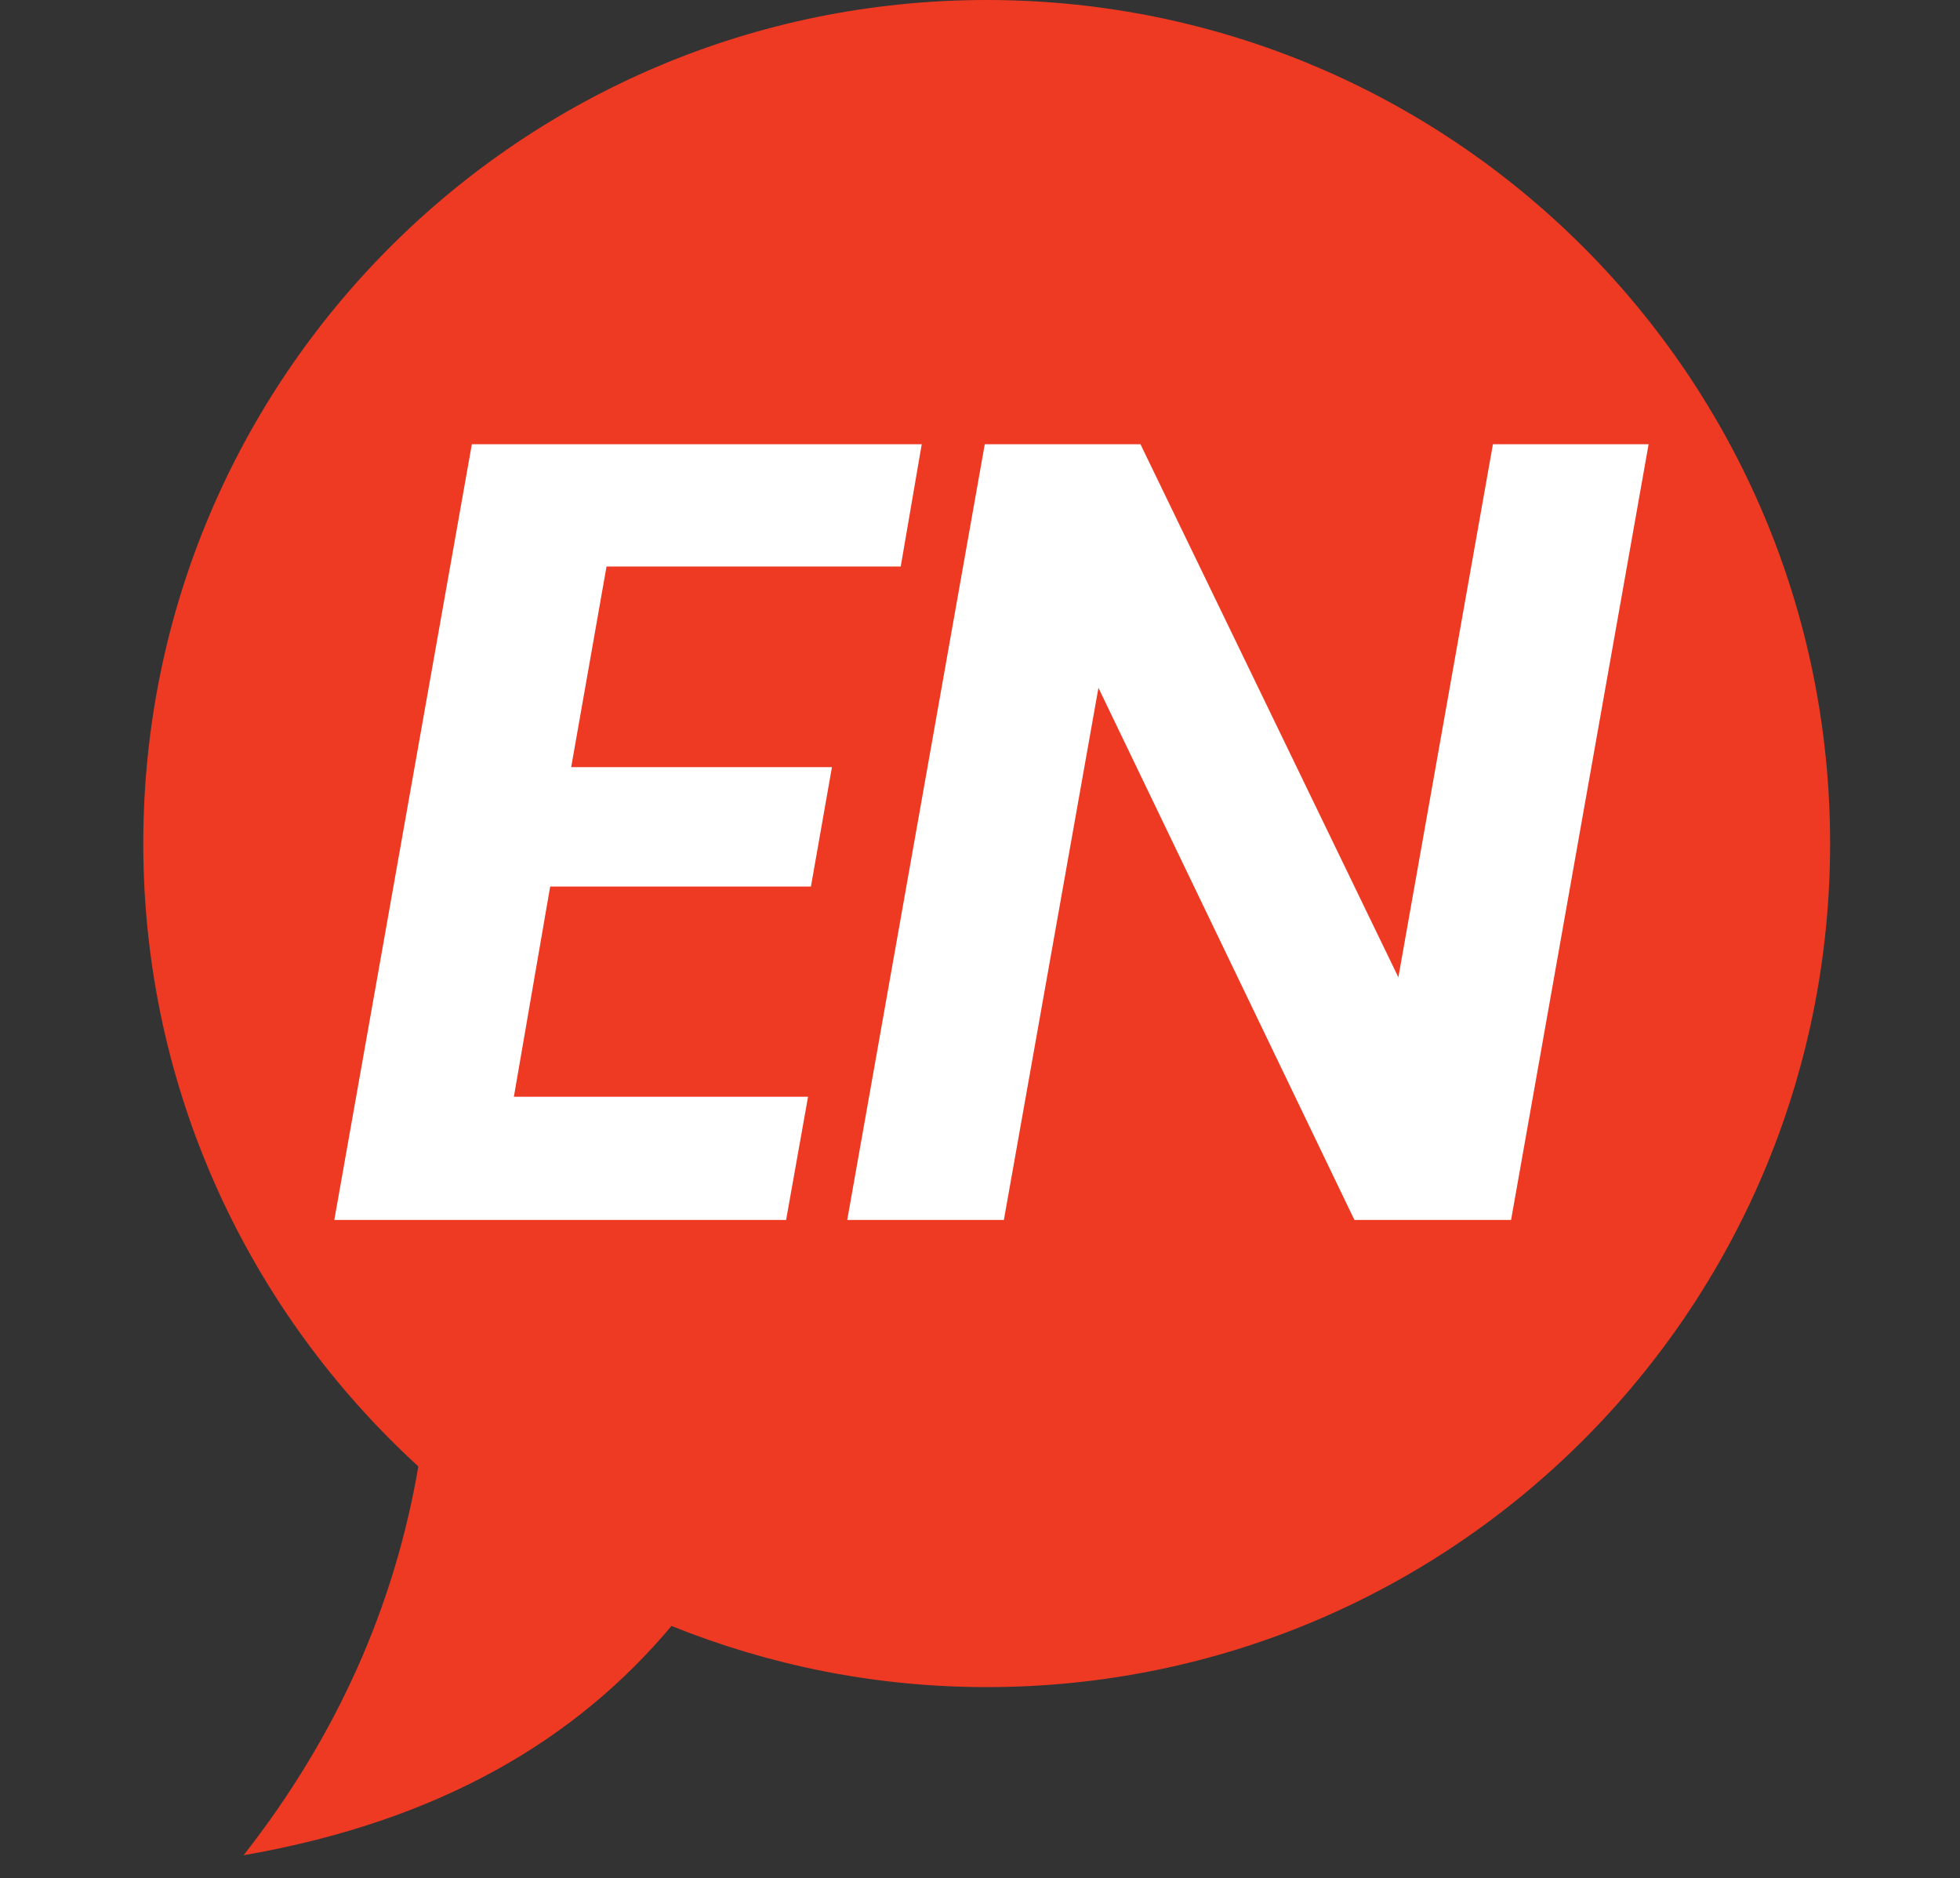 <?xml version="1.0" encoding="utf-8"?>
<!-- Generator: Adobe Illustrator 27.0.1, SVG Export Plug-In . SVG Version: 6.00 Build 0)  -->
<svg version="1.1" id="Layer_1" xmlns="http://www.w3.org/2000/svg" xmlns:xlink="http://www.w3.org/1999/xlink" x="0px" y="0px"
	 viewBox="0 0 205.2 196.6" style="enable-background:new 0 0 205.2 196.6;" xml:space="preserve">
<rect x="0" y="0" width="205.2" height="196.6" fill="#333333" stroke="none"/>
<style type="text/css">
	.st0{fill:#EE3A23;}
	.st1{enable-background:new    ;}
	.st2{fill:#FFFFFF;}
</style>
<path class="st0" d="M15,88.3C15,39.5,54.5,0,103.3,0s88.3,39.5,88.3,88.3s-39.5,88.3-88.3,88.3c-11.7,0-22.8-2.3-33-6.4
	c-9.9,11.8-24.1,20.4-44.8,24c9.8-12.5,15.8-26.1,18.3-40.7C26.1,137.3,15,114.1,15,88.3L15,88.3z"/>
<g class="st1">
	<path class="st2" d="M63.5,59.3l-3.7,21h27.3l-2.2,12.5H57.6l-3.8,22h30.8l-2.3,12.9H35l14.4-81.2h47.1l-2.2,12.8H63.5z"/>
	<path class="st2" d="M158.2,127.7h-16.4L115,72l-9.9,55.7H88.7l14.4-81.2h16.3l27,55.8l9.9-55.8h16.3L158.2,127.7z"/>
</g>
</svg>
